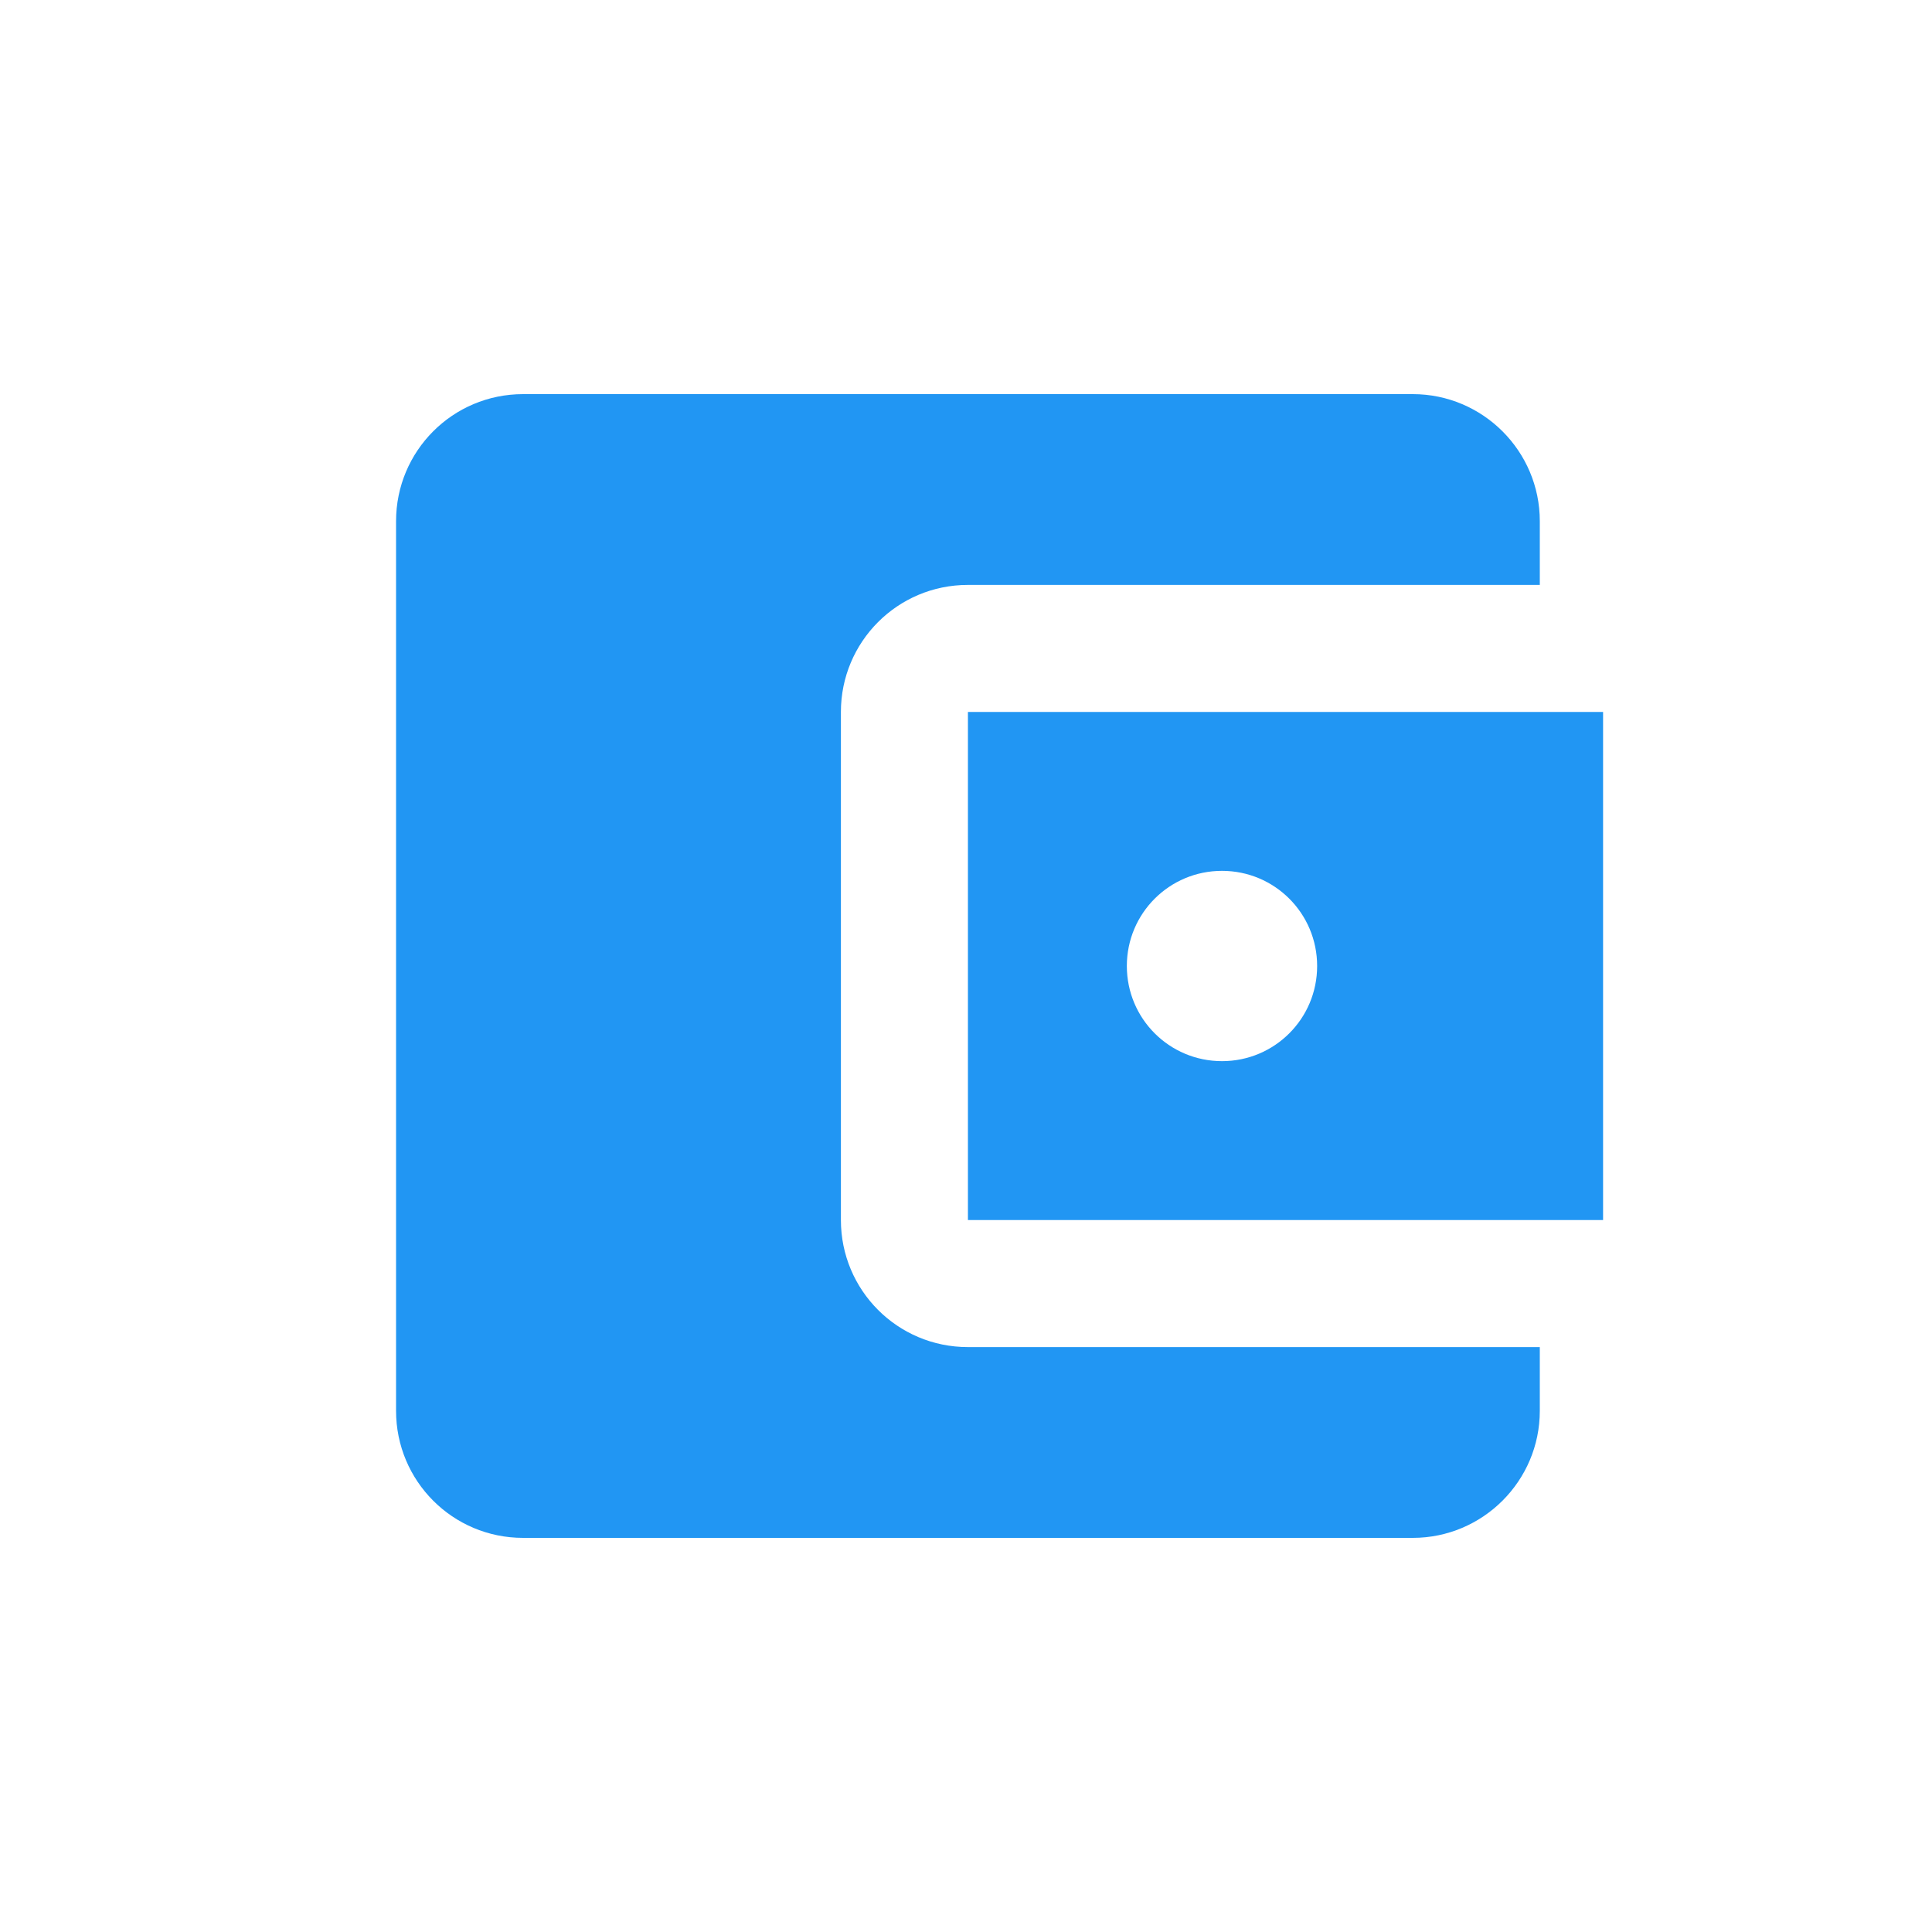 <?xml version="1.0" encoding="UTF-8"?>
<!DOCTYPE svg PUBLIC "-//W3C//DTD SVG 1.1//EN" "http://www.w3.org/Graphics/SVG/1.1/DTD/svg11.dtd">
<svg xmlns="http://www.w3.org/2000/svg" xml:space="preserve" width="40mm" height="40mm" version="1.1" style="shape-rendering:geometricPrecision; text-rendering:geometricPrecision; image-rendering:optimizeQuality; fill-rule:evenodd; clip-rule:evenodd"
viewBox="0 0 4000 4000"
 xmlns:xlink="http://www.w3.org/1999/xlink">
 <defs>
  <style type="text/css">
   <![CDATA[
    .fil0 {fill:#2196F3}
   ]]>
  </style>
 </defs>
 <g id="Layer_x0020_1">
  <path class="fil0" d="M3188 2789l0 132c0,145 -118,263 -263,263l-1842 0c-146,0 -263,-118 -263,-263l0 -1842c0,-145 117,-263 263,-263l1842 0c145,0 263,118 263,263l0 132 -1184 0c-146,0 -263,118 -263,263l0 1052c0,145 117,263 263,263l1184 0zm-1184 -263l1315 0 0 -1052 -1315 0 0 1052 0 0zm526 -329c-109,0 -197,-88 -197,-197 0,-109 88,-197 197,-197 109,0 197,88 197,197 0,109 -88,197 -197,197z"/>
 </g>
</svg>
